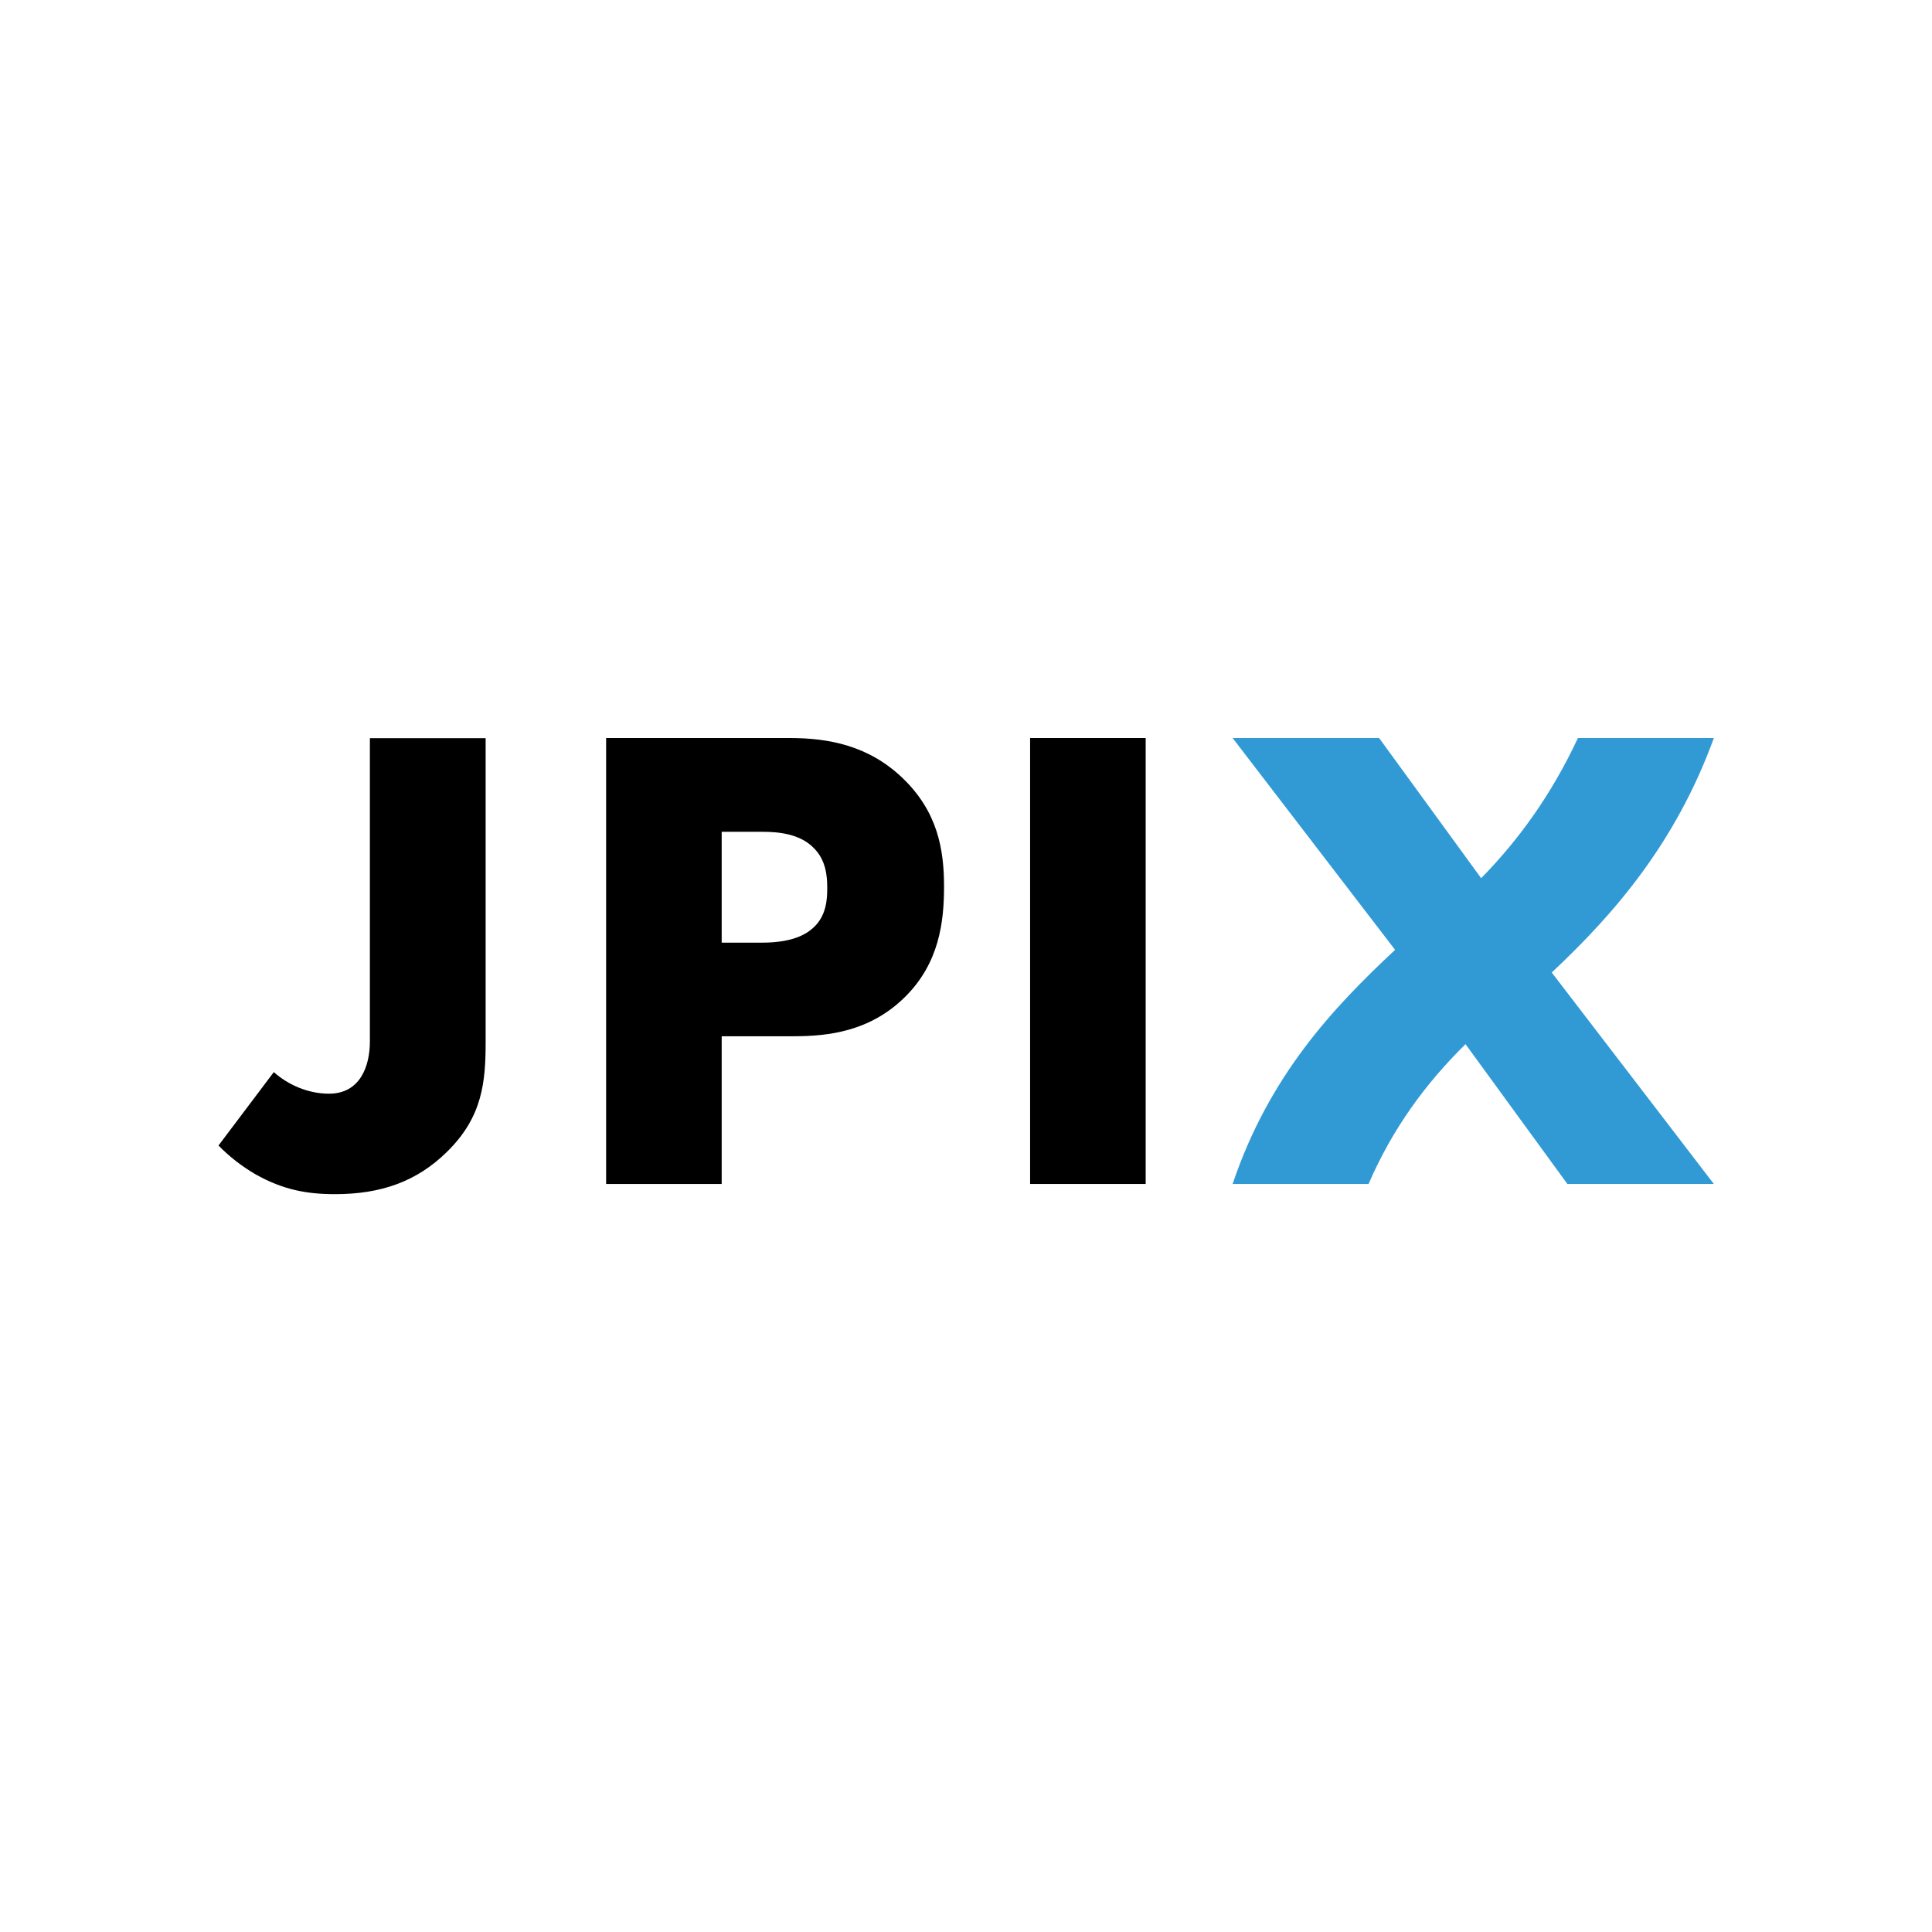 <?xml version="1.0" encoding="UTF-8"?> <svg xmlns="http://www.w3.org/2000/svg" id="Layer_1" data-name="Layer 1" viewBox="0 0 110 110"><defs><style> .cls-1, .cls-2 { stroke-width: 0px; } .cls-2 { fill: #319ad5; } </style></defs><path class="cls-1" d="m65.23,42.02v25.39h-6.58v-25.39h6.58Z"></path><path class="cls-1" d="m41.09,59v8.41h-6.58v-25.39h10.45c2.21,0,4.49.42,6.43,2.28,1.98,1.9,2.36,4.03,2.36,6.17,0,2.02-.27,4.38-2.25,6.32-1.98,1.94-4.34,2.21-6.32,2.21h-4.1Zm0-5.33h2.33c.7,0,2.02-.08,2.83-.8.82-.69.85-1.71.85-2.32,0-.69-.08-1.6-.78-2.28-.78-.8-2.02-.91-2.87-.91h-2.36s0,6.32,0,6.32Z"></path><g><path class="cls-1" d="m19.06,67.98s0,0,0,0c0,0,0,0-.01,0h.02Z"></path><path class="cls-1" d="m21.06,42.02v17.27c0,1.41-.55,2.98-2.33,2.98-1.21,0-2.35-.52-3.14-1.23l-3.15,4.18c.64.66,1.36,1.2,2.09,1.63,1.59.9,2.96,1.14,4.54,1.14,2.63,0,4.66-.72,6.38-2.41,2.04-2,2.2-4.01,2.2-6.28v-17.27h-6.58Z"></path></g><path class="cls-2" d="m97.58,67.41l-9.23-12.04c3.63-3.4,7.08-7.44,9.23-13.35h-7.74c-1.49,3.19-3.35,5.78-5.51,7.98l-5.81-7.98h-8.34l9.25,12.06c-3.53,3.3-7.17,7.16-9.25,13.33h7.74c1.38-3.18,3.24-5.71,5.52-7.96l5.8,7.96h8.34Z"></path></svg> 